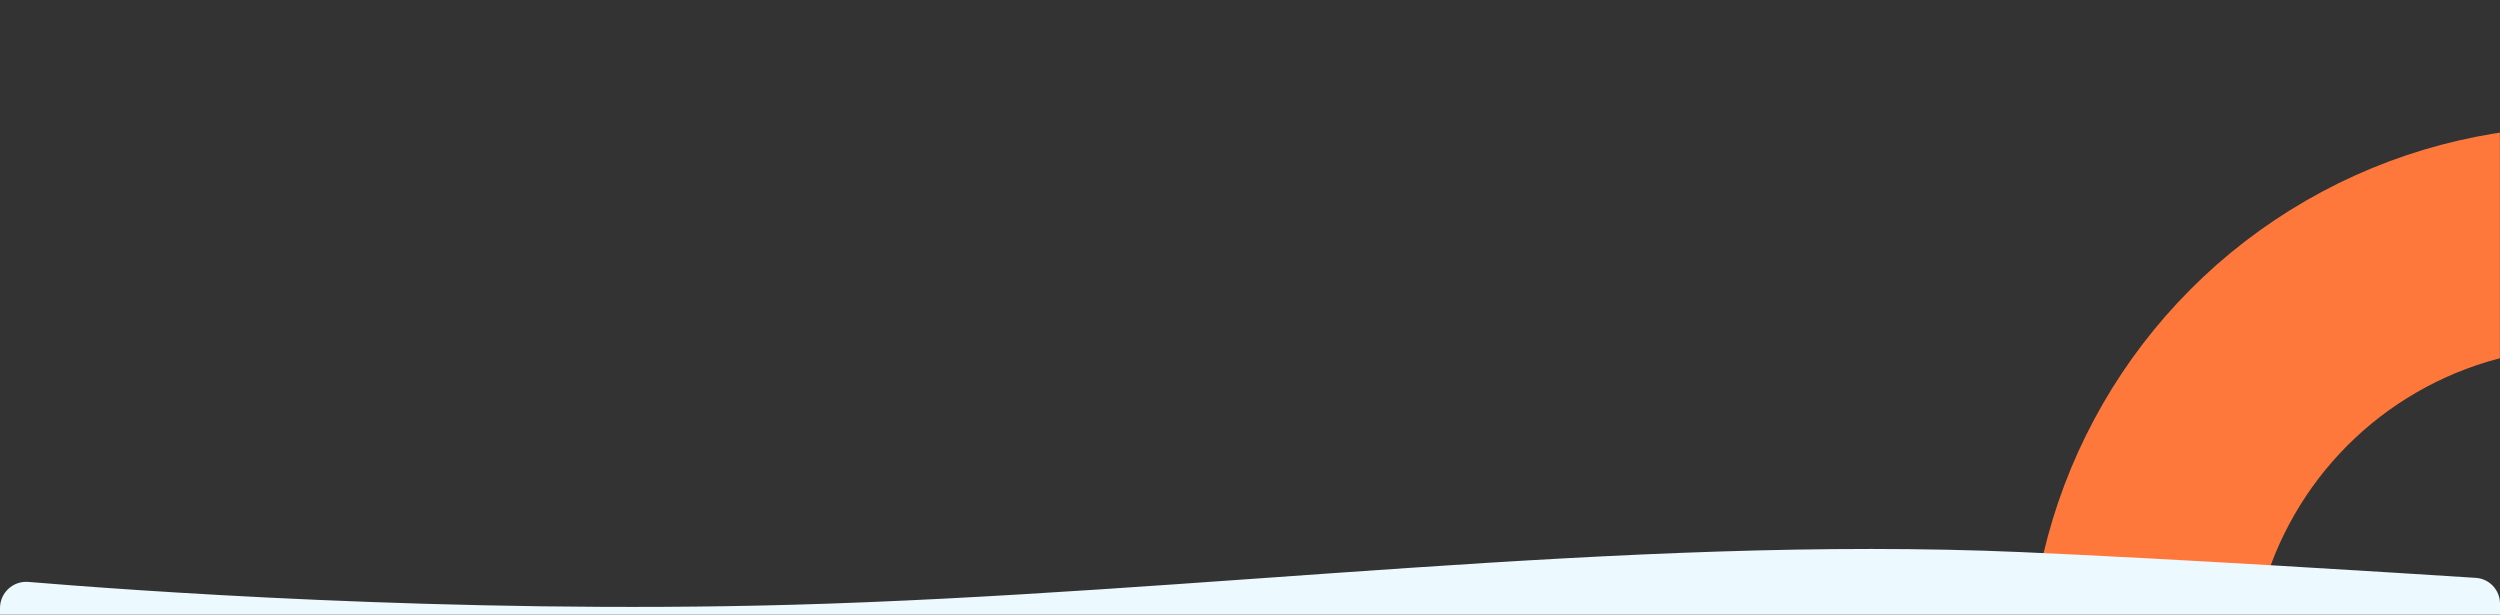 <svg width="1920" height="472" viewBox="0 0 1920 472" fill="none" xmlns="http://www.w3.org/2000/svg">
<rect x="0" y="0" width="1920" height="472" fill="#333333" stroke="none"/>
<mask id="mask0_2107_30" style="mask-type:alpha" maskUnits="userSpaceOnUse" x="1508" y="0" width="412" height="453">
<rect x="1508" width="412" height="453" fill="#D9D9D9"/>
</mask>
<g mask="url(#mask0_2107_30)">
<circle cx="1984" cy="523" r="341" stroke="#FF783B" stroke-width="170"/>
</g>
<path d="M1920 463.728C1920 453.192 1911.95 444.472 1901.44 443.796C1844.81 440.151 1670.92 429.173 1552 424C1248.92 410.816 919.459 455.942 607 464.5C345.381 471.665 95.519 453.085 21.811 446.913C10.059 445.929 0 455.197 0 466.99V472L1920 472V463.728Z" fill="#ECF9FE"/>
</svg>
